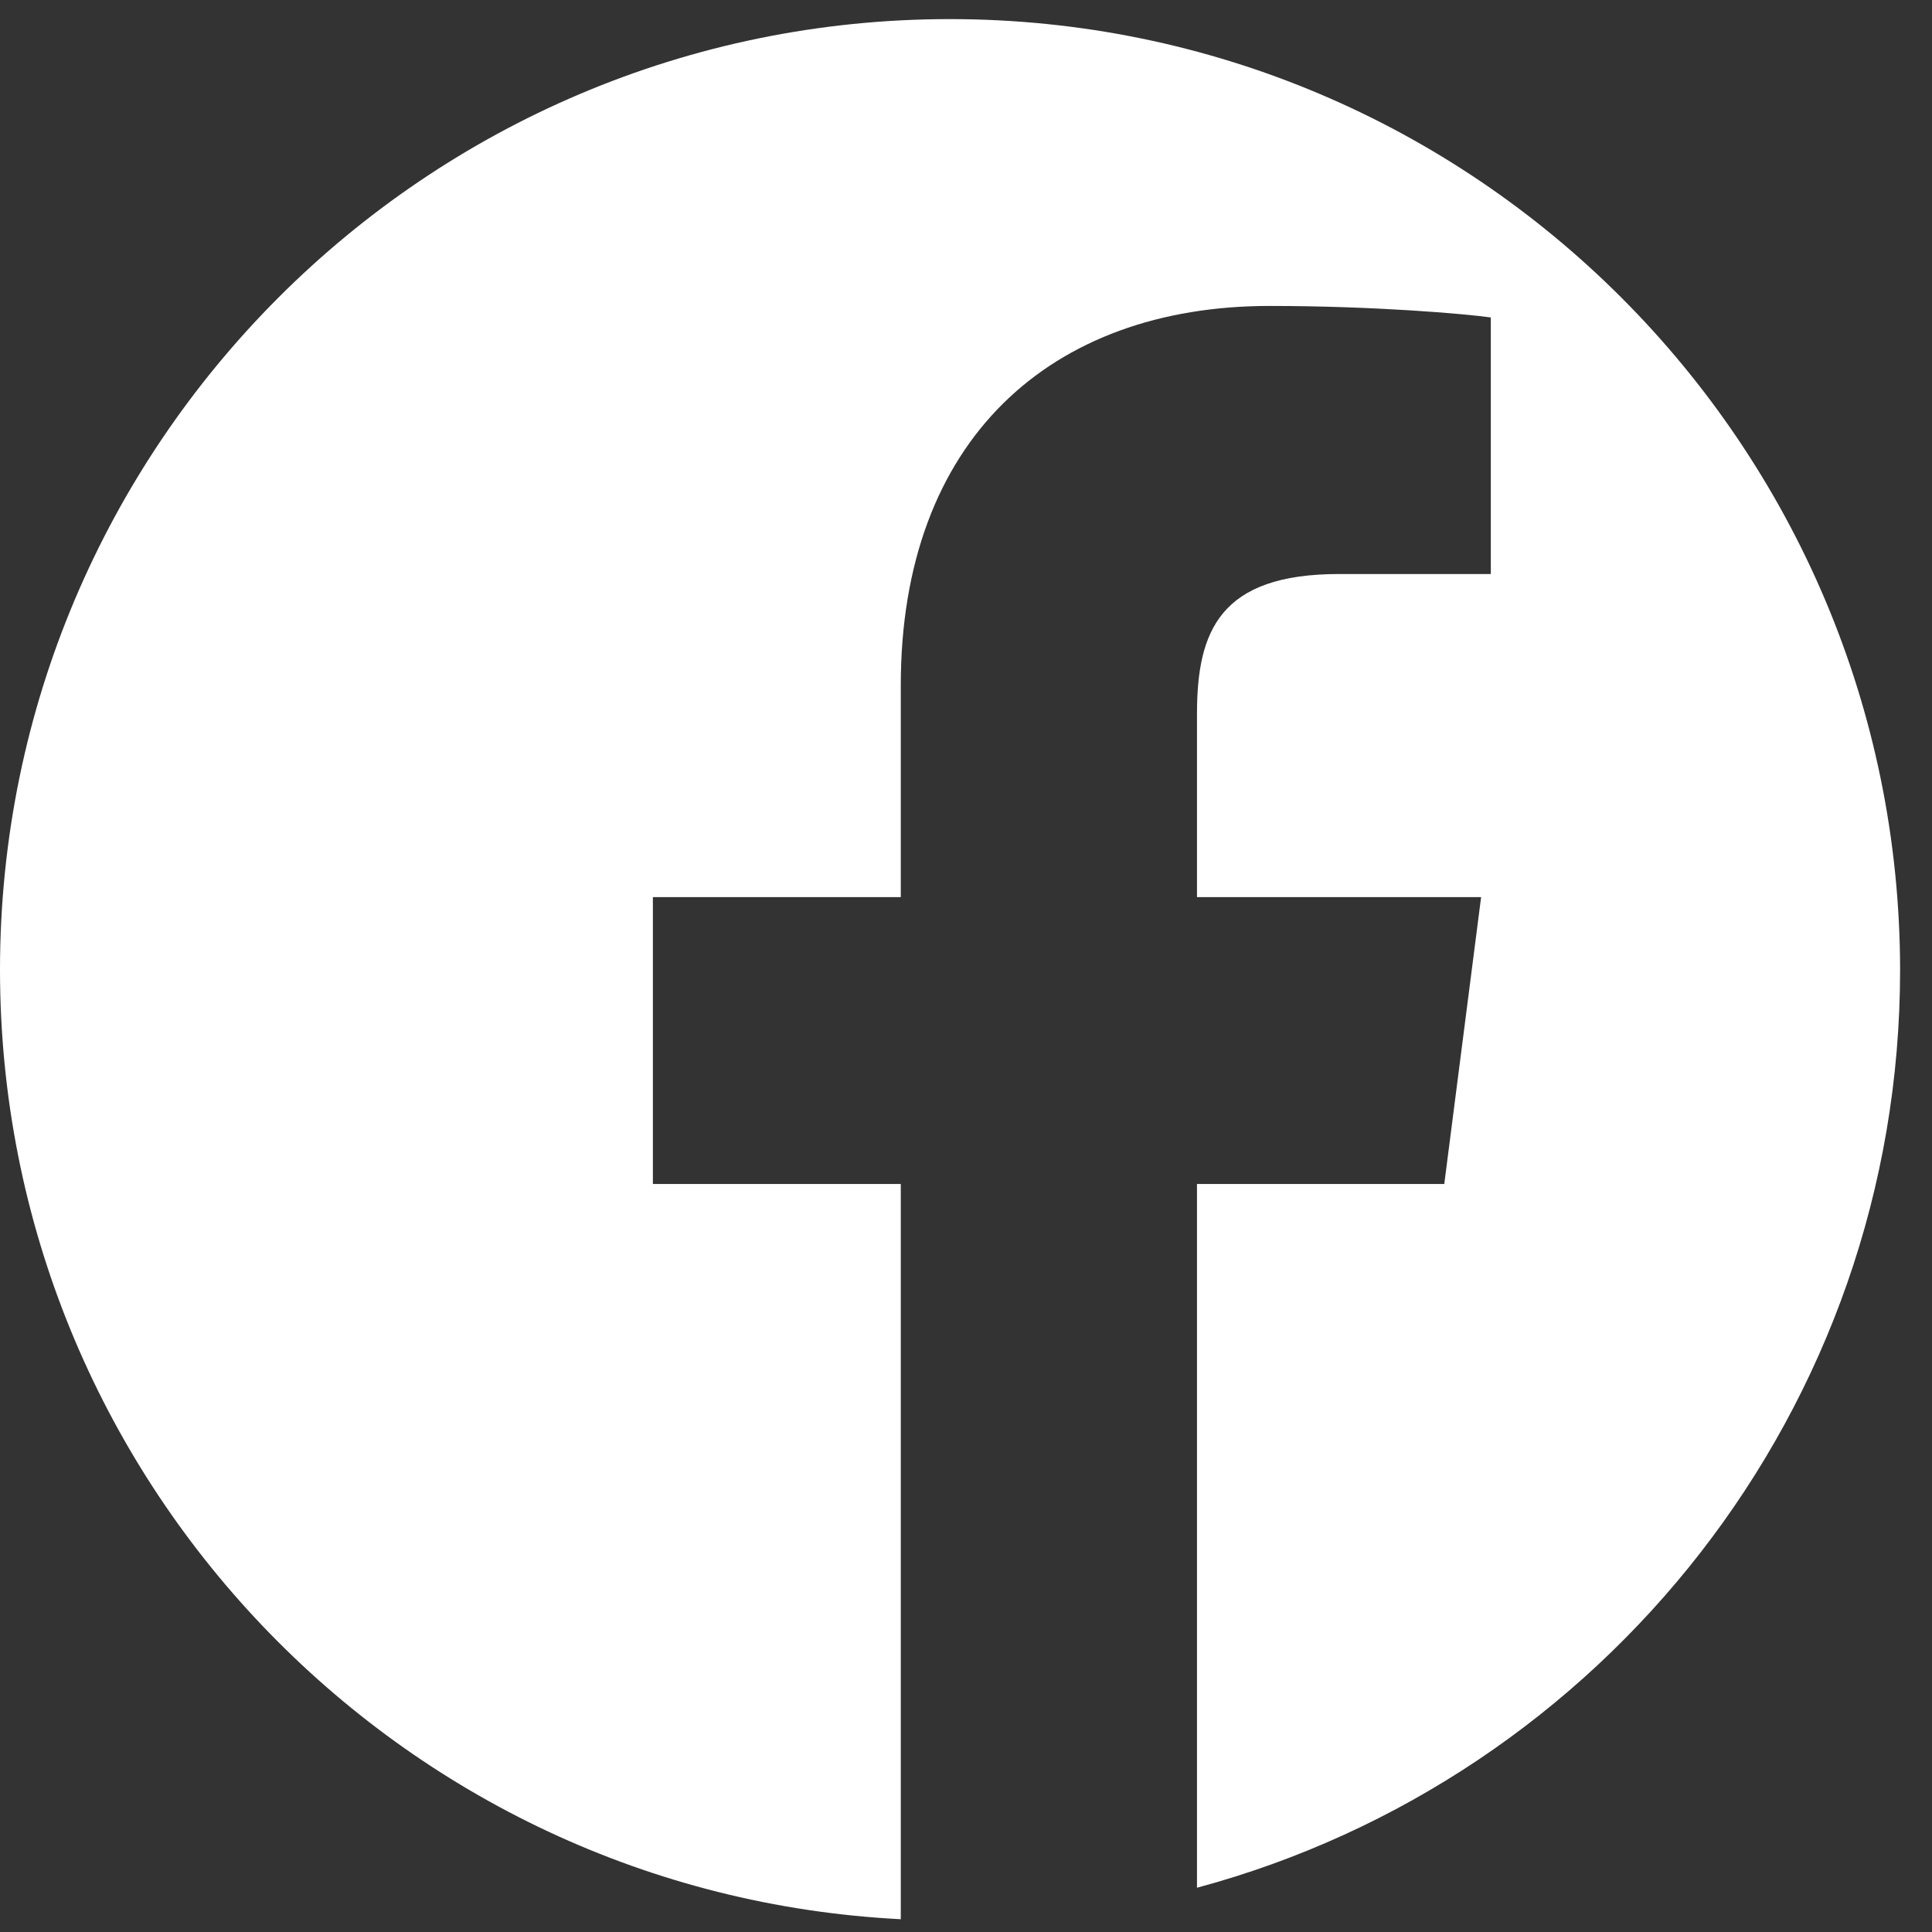 <svg width="45" height="45" viewBox="0 0 45 45" fill="none" xmlns="http://www.w3.org/2000/svg">
<rect x="0" y="0" width="45" height="45" fill="#333333" stroke="none"/>
<path d="M22.121 0.445C9.913 0.445 0 10.368 0 22.588C0 34.427 9.293 44.11 20.981 44.702V27.577H15.207V20.896H20.981V15.963C20.981 10.241 24.473 7.126 29.57 7.126C32.006 7.126 34.118 7.309 34.724 7.394V13.37H31.189C28.416 13.37 27.88 14.695 27.88 16.626V20.896H34.498L33.64 27.577H27.88V43.969C37.315 41.432 44.257 32.82 44.257 22.588C44.243 10.368 34.344 0.445 22.121 0.445Z" fill="white"/>
</svg>

